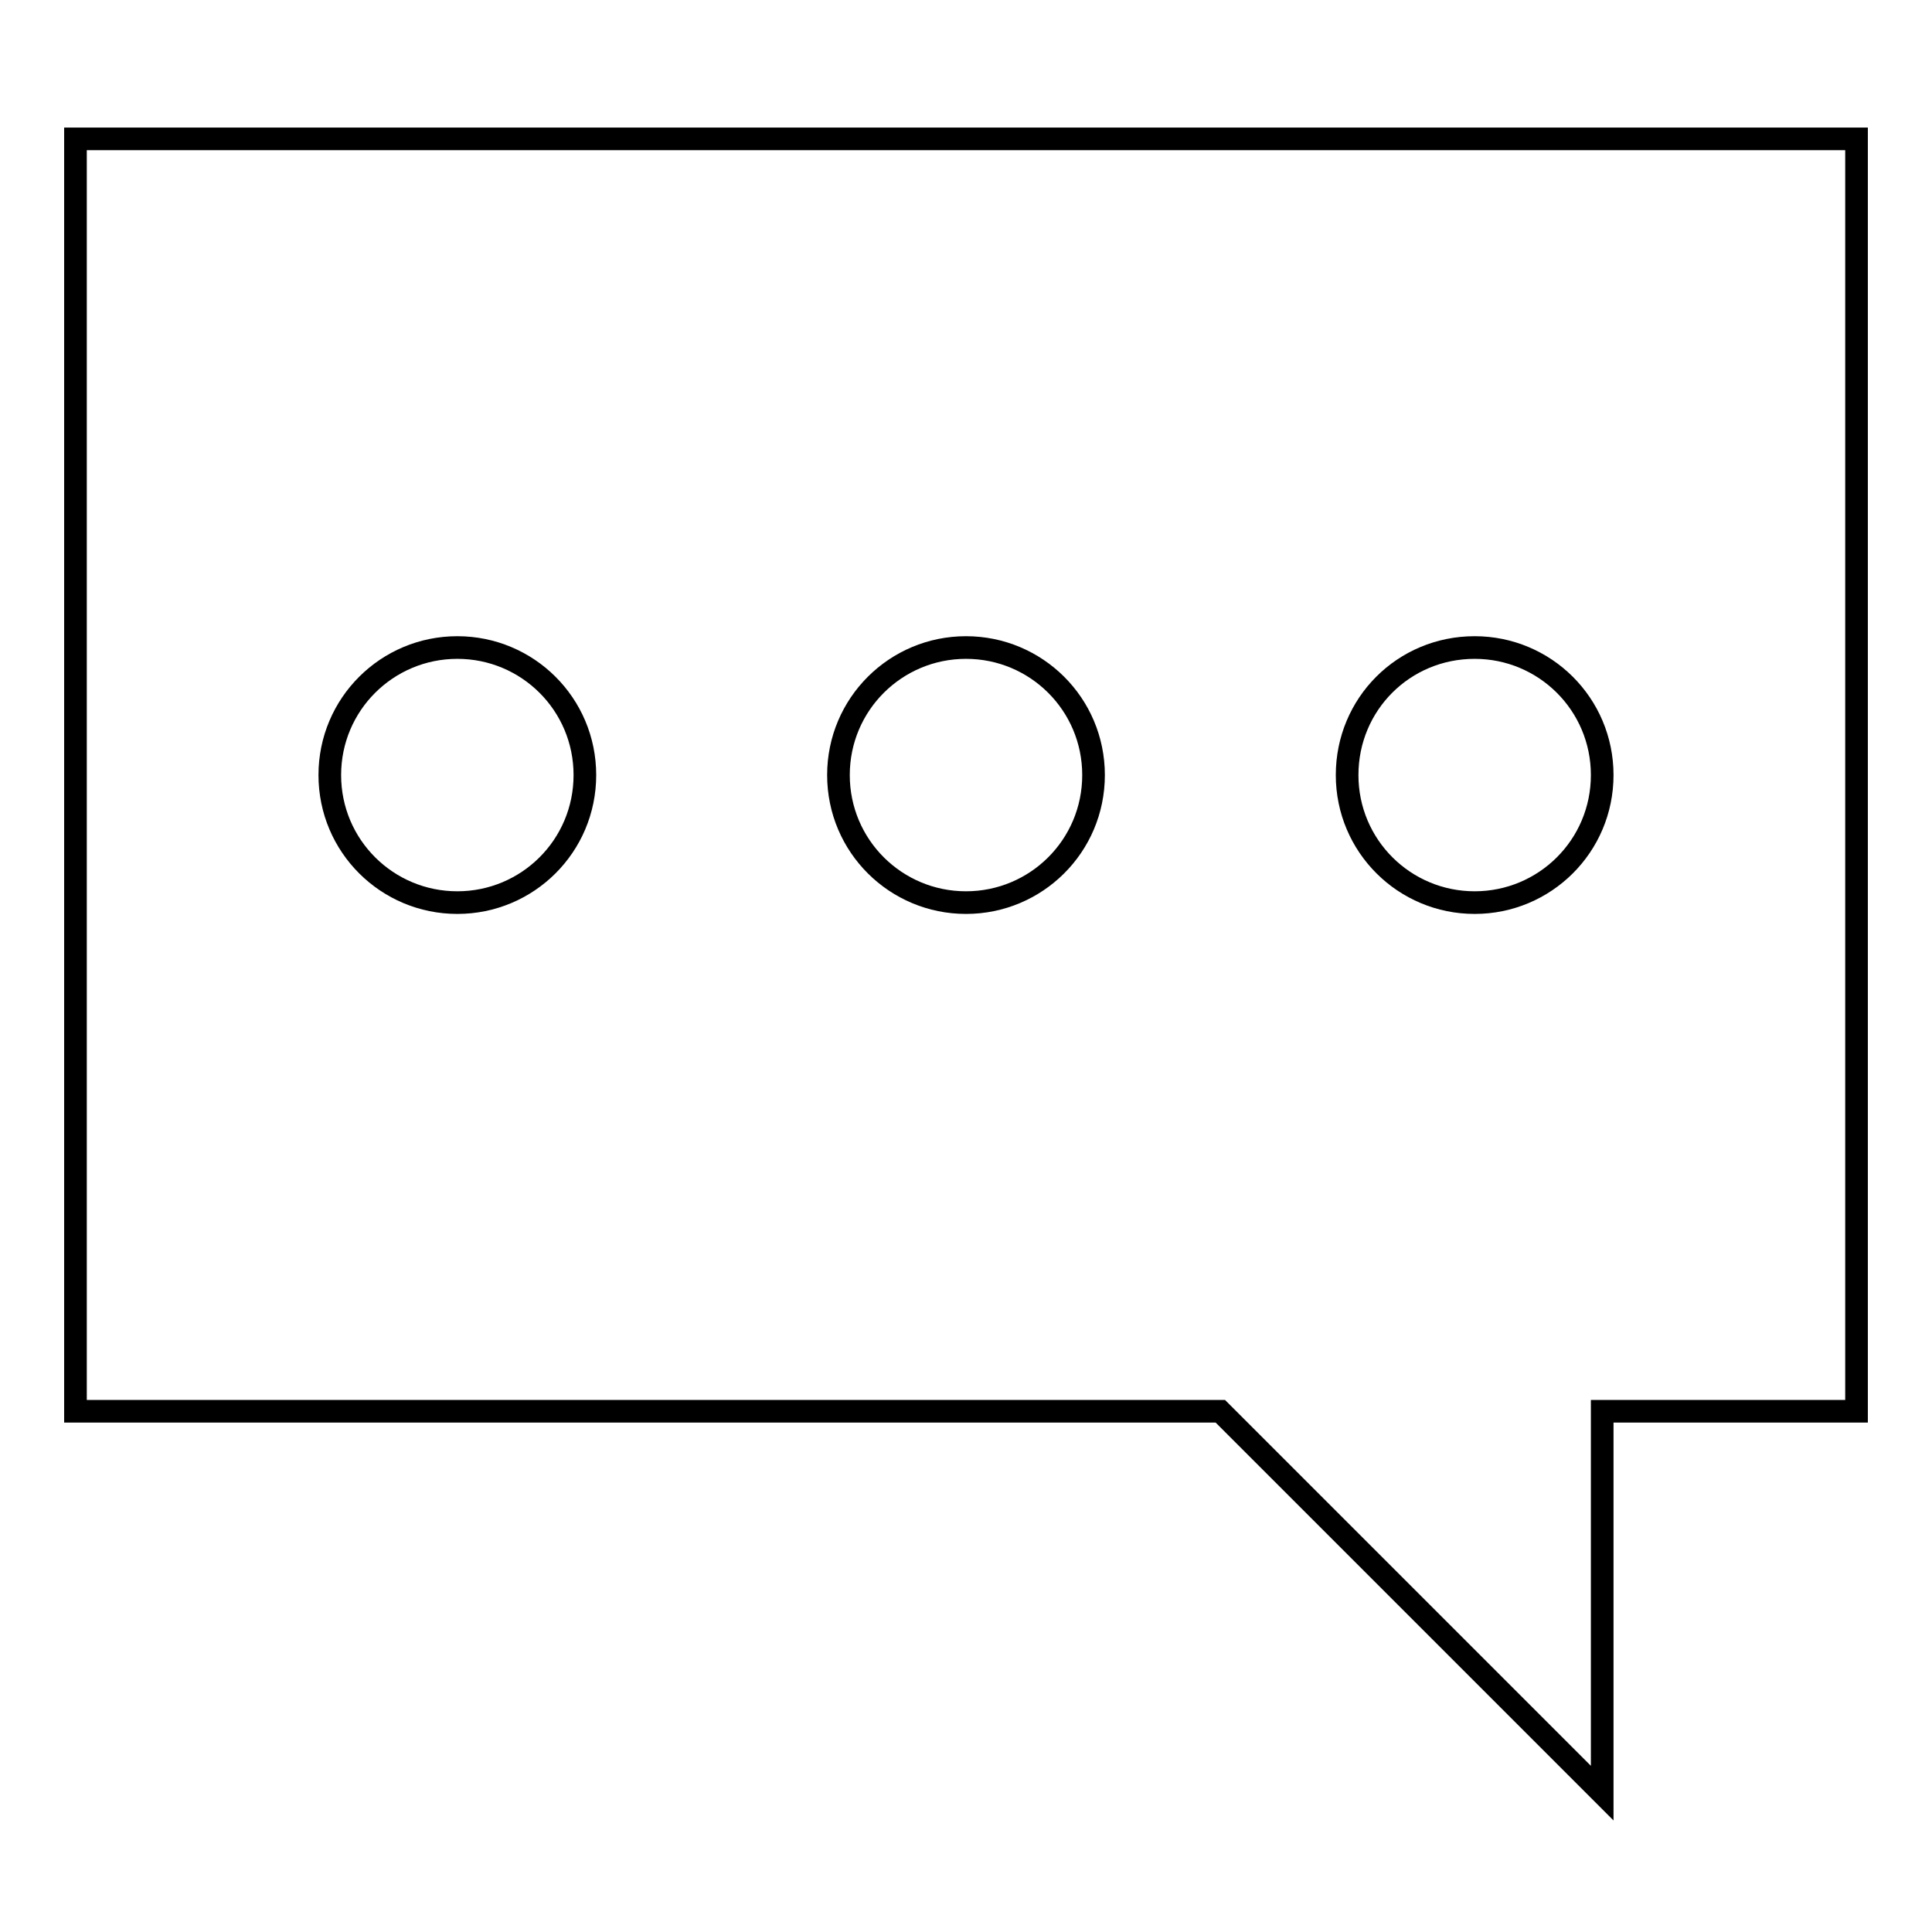 <?xml version="1.0" encoding="utf-8"?>
<!-- Svg Vector Icons : http://www.onlinewebfonts.com/icon -->
<!DOCTYPE svg PUBLIC "-//W3C//DTD SVG 1.1//EN" "http://www.w3.org/Graphics/SVG/1.1/DTD/svg11.dtd">
<svg version="1.1" xmlns="http://www.w3.org/2000/svg" xmlns:xlink="http://www.w3.org/1999/xlink" x="0px" y="0px" viewBox="0 0 256 256" enable-background="new 0 0 256 256" xml:space="preserve">
<g><g><path stroke-width="3" fill-opacity="0" stroke="#000000"  d="M10,18.4V187h151.7l50.6,50.6V187H246V18.4H10z M60.6,119.6c-9.3,0-16.9-7.5-16.9-16.9s7.6-16.9,16.9-16.9c9.3,0,16.9,7.5,16.9,16.9S69.9,119.6,60.6,119.6z M128,119.6c-9.3,0-16.9-7.5-16.9-16.9s7.6-16.9,16.9-16.9c9.3,0,16.9,7.5,16.9,16.9S137.3,119.6,128,119.6z M195.4,119.6c-9.3,0-16.9-7.5-16.9-16.9s7.5-16.9,16.9-16.9c9.3,0,16.9,7.5,16.9,16.9S204.7,119.6,195.4,119.6z"/></g></g>
</svg>
